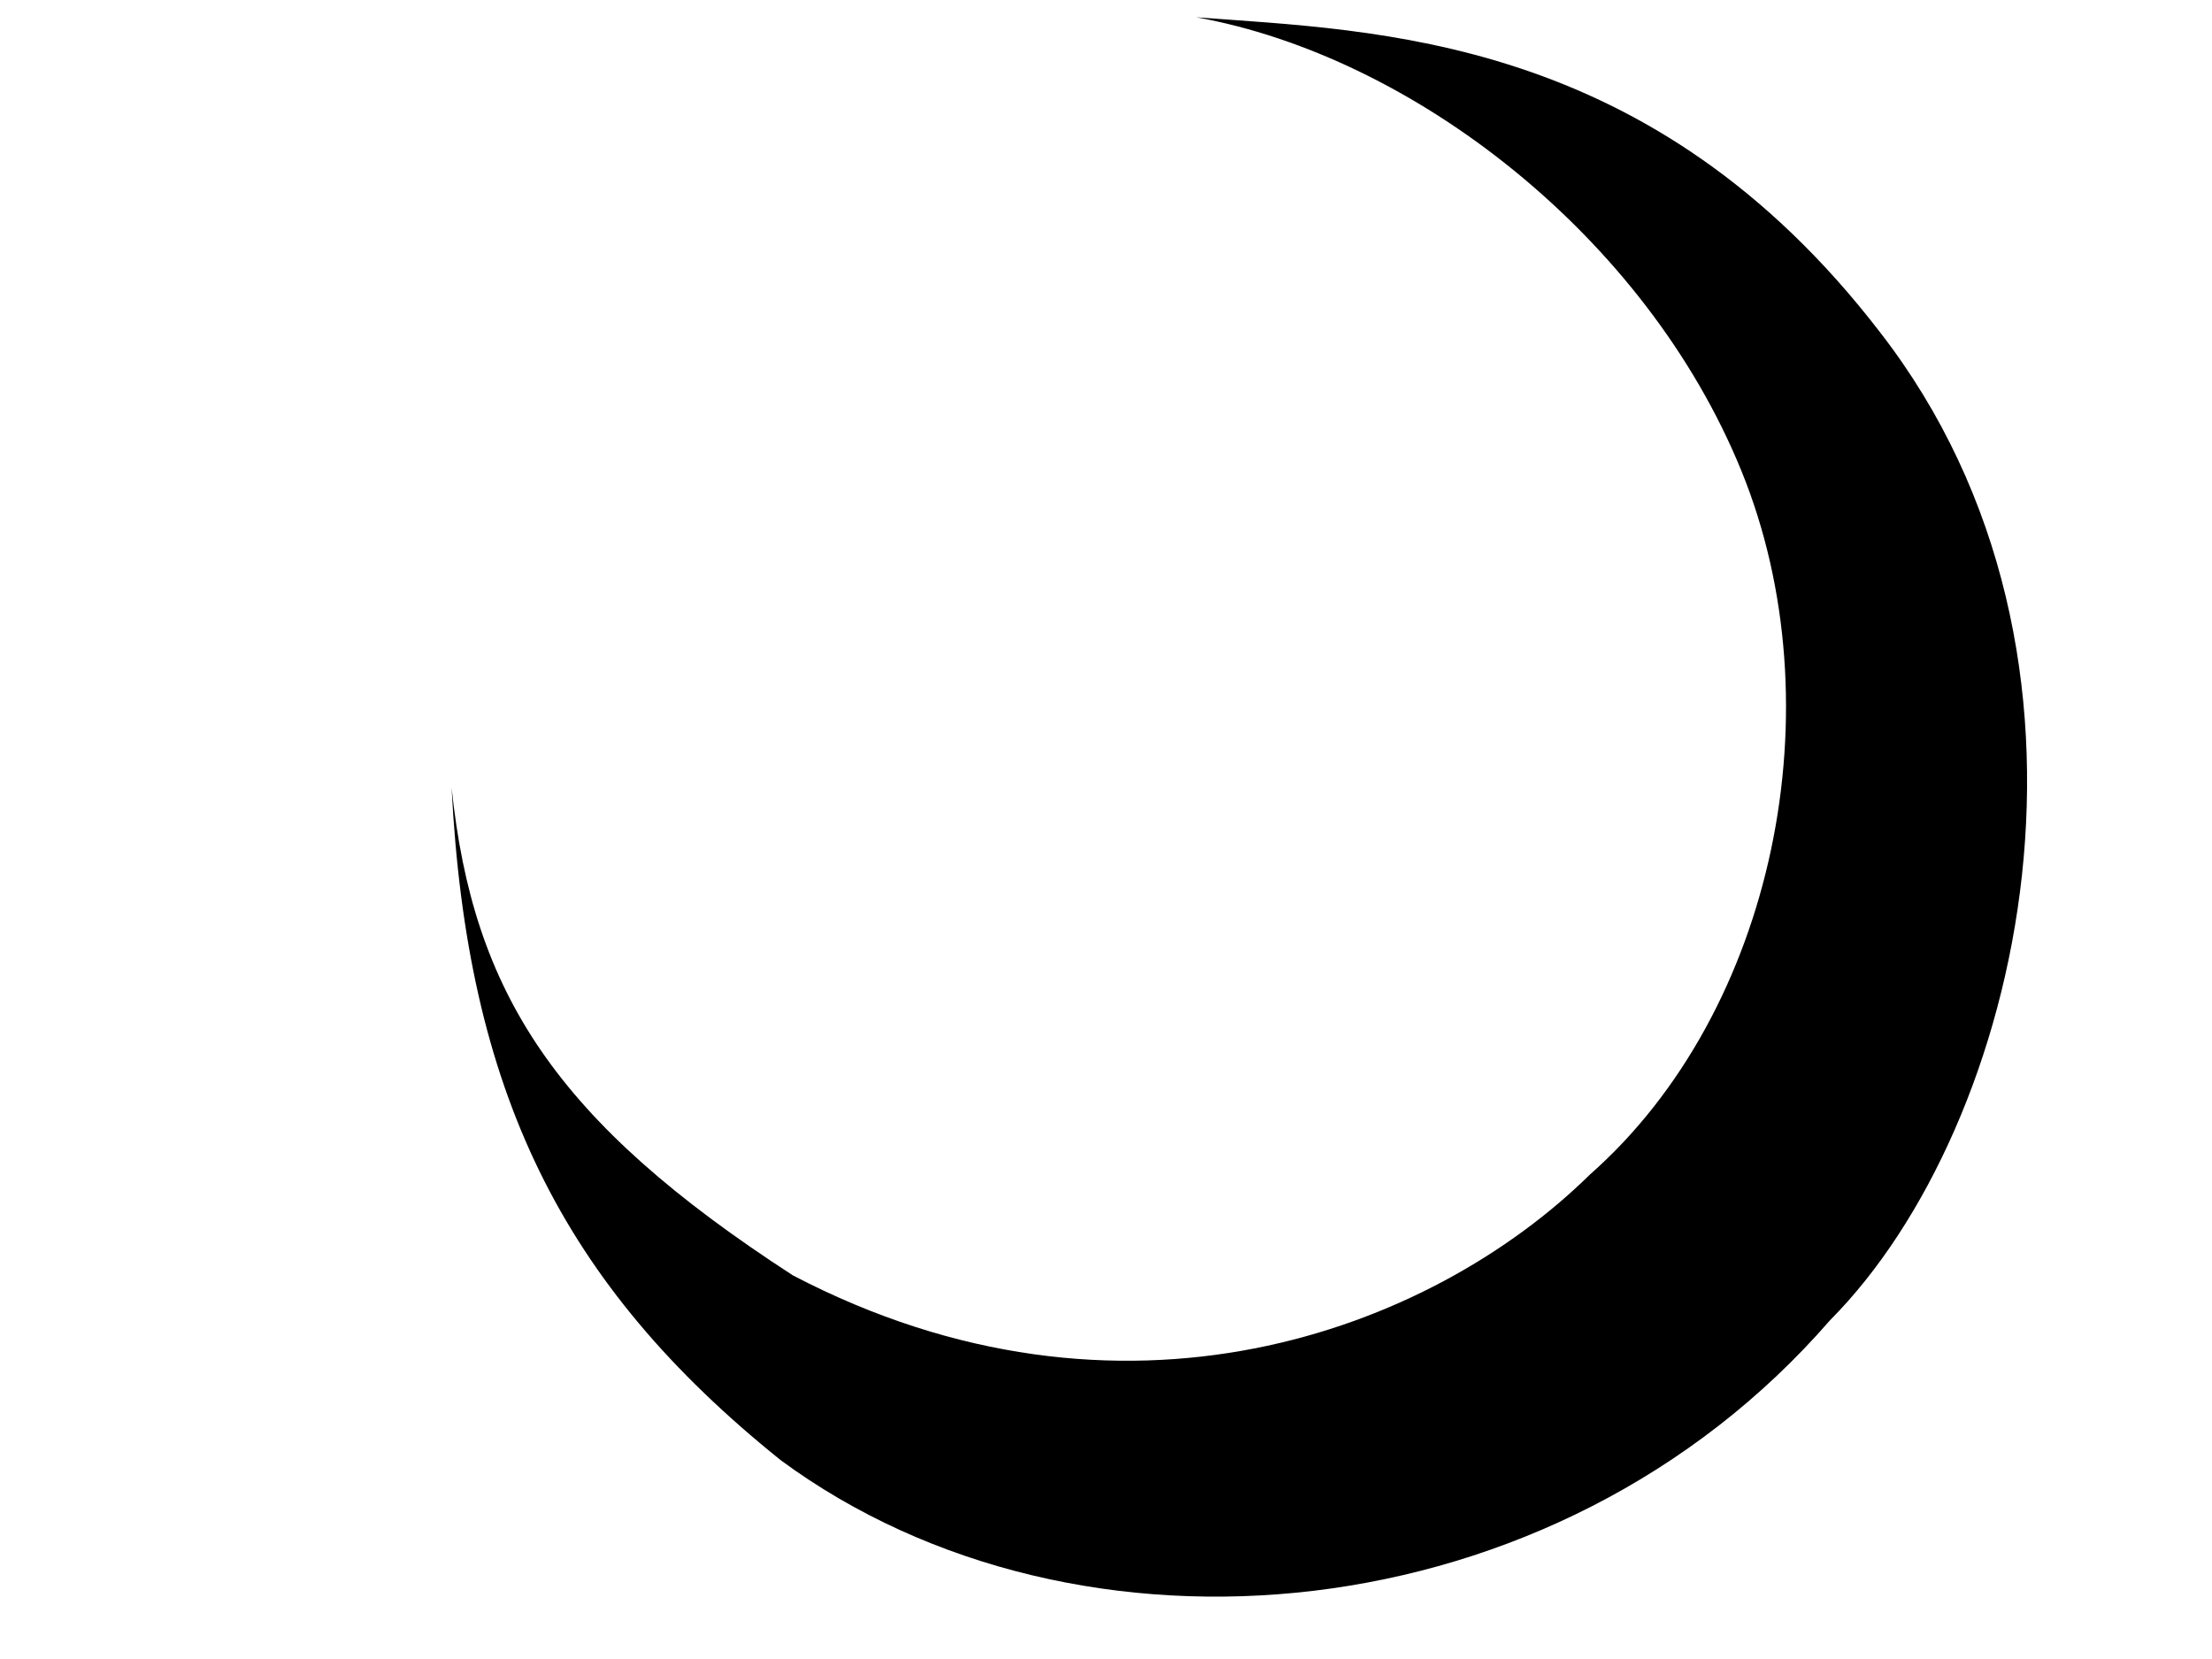 <?xml version="1.0"?><svg width="640" height="480" xmlns="http://www.w3.org/2000/svg">
 <!-- Created with SVG-edit - http://svg-edit.googlecode.com/ -->
 <title>moon</title>
 <g>
  <path id="svg_4" d="m346.118,5c62.489,11.217 129.991,63.2 157.715,131.212c27.724,68.011 9.778,156.353 -43.814,203.618c-46.352,45.594 -135.529,78.825 -230.584,29.194c-68.878,-44.617 -92.58,-81.812 -98.769,-141.098c4.456,87.506 31.562,143.451 95.241,194.568c85.958,63.369 224.271,50.807 303.547,-40.473c55.883,-56.193 87.443,-191.906 14.482,-285.91c-66.279,-86.206 -145.849,-87.15 -197.818,-91.11l0,0z" stroke-linecap="null" stroke-linejoin="null" stroke-dasharray="null" stroke-width="0" fill="#000000"/>
  <title>Layer 1</title>
 </g>
</svg>
